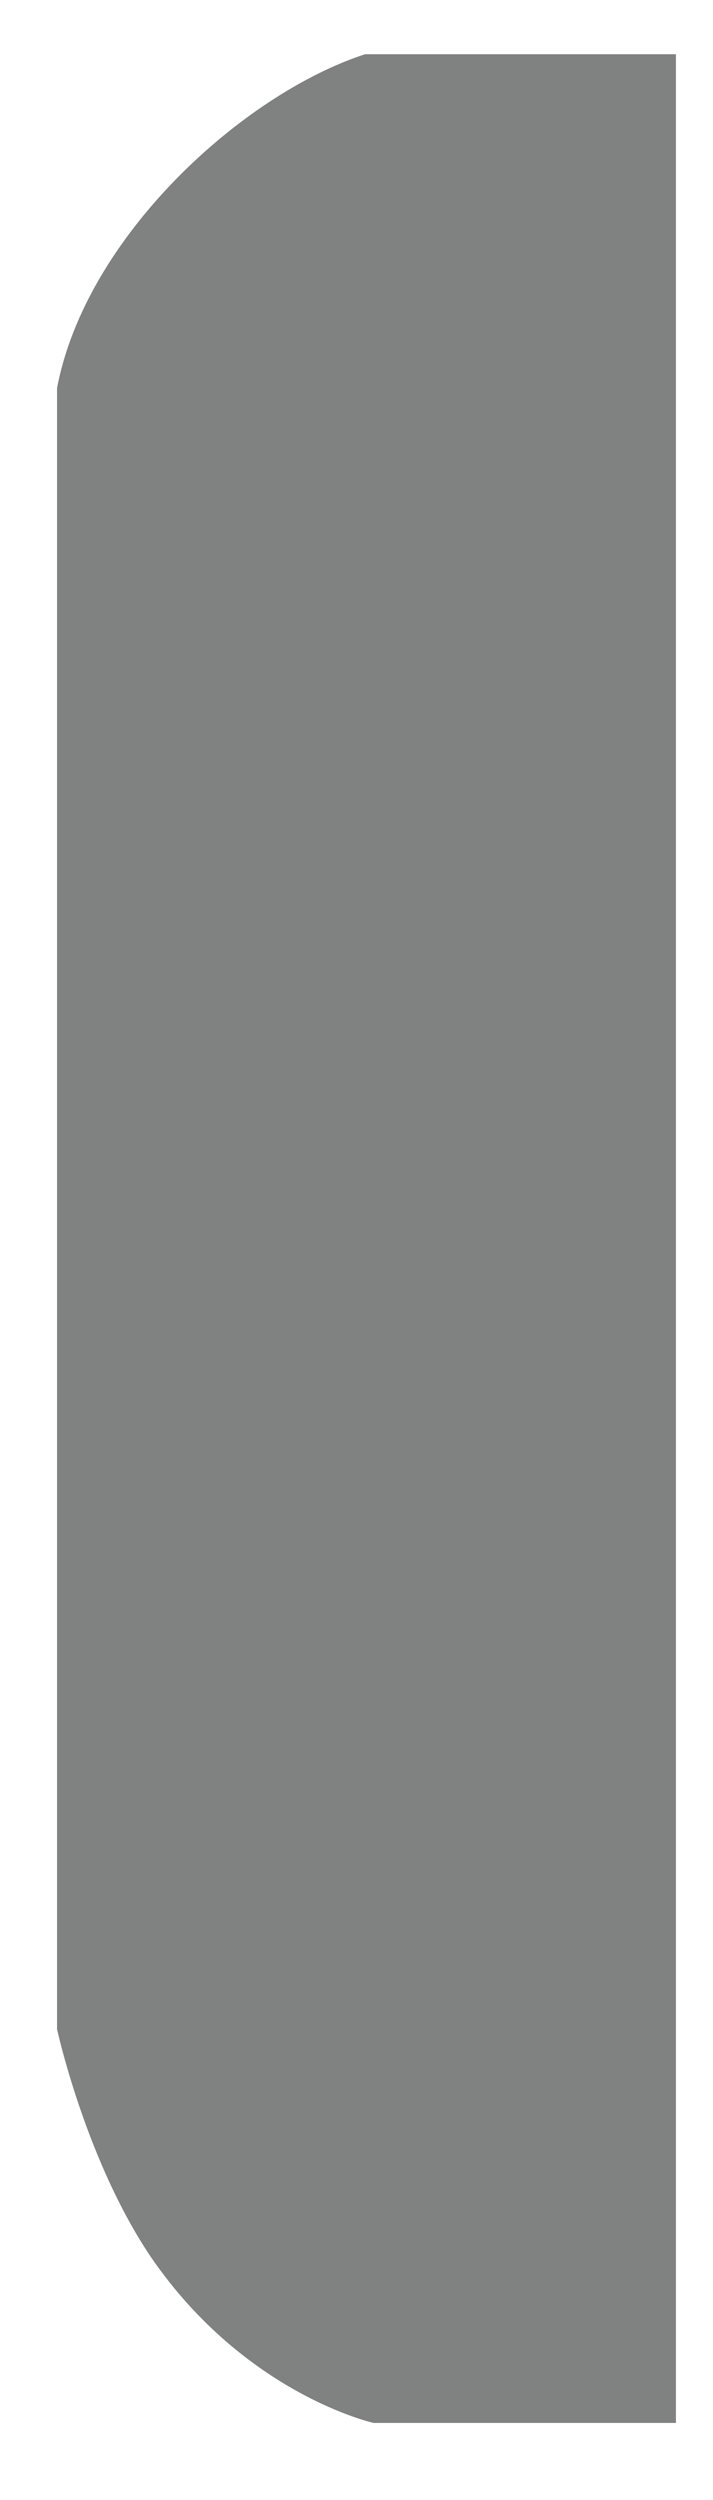 <?xml version="1.0" encoding="utf-8"?>
<!-- Generator: Adobe Illustrator 22.1.0, SVG Export Plug-In . SVG Version: 6.00 Build 0)  -->
<svg version="1.1" id="Calque_1" xmlns="http://www.w3.org/2000/svg" xmlns:xlink="http://www.w3.org/1999/xlink" x="0px" y="0px"
	 viewBox="0 0 25 87.6" style="enable-background:new 0 0 25 87.6;" xml:space="preserve">
<style type="text/css">
	.st0{fill:#808181;}
</style>
<path class="st0" d="M23.7,1.9v83H13.1c0,0-4.5-1-7.8-5.8c-2.3-3.4-3.3-8-3.3-8L2,13.6c1-5.3,6.5-10.3,10.8-11.7H23.7z"/>
</svg>
